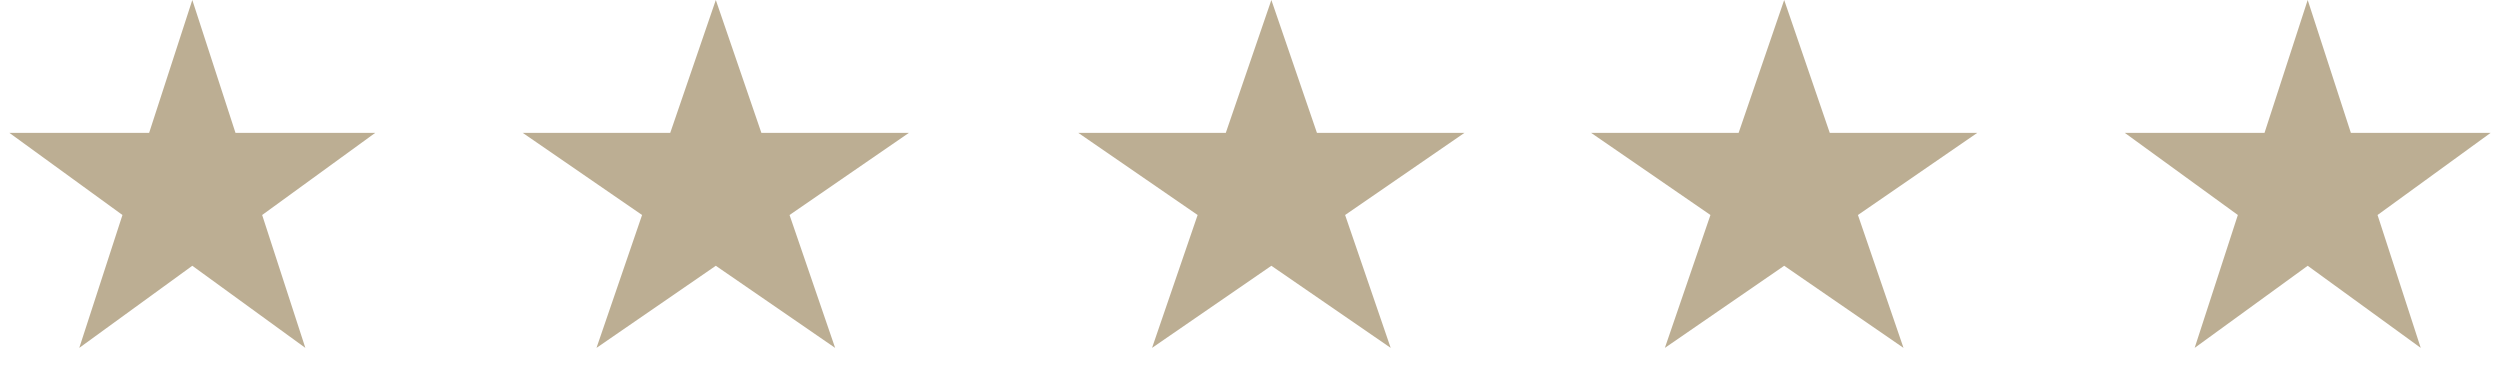 <svg width="117" height="18" viewBox="0 0 117 18" fill="none" xmlns="http://www.w3.org/2000/svg">
<path d="M9 0L11.021 6.219H17.559L12.269 10.062L14.29 16.281L9 12.438L3.71 16.281L5.731 10.062L0.44 6.219H6.979L9 0Z" fill="#BCAE93"/>
<path d="M59.5 0L61.633 6.219H68.535L62.951 10.062L65.084 16.281L59.5 12.438L53.916 16.281L56.049 10.062L50.465 6.219H57.367L59.5 0Z" fill="#BCAE93"/>
<path d="M33.5 0L35.633 6.219H42.535L36.951 10.062L39.084 16.281L33.5 12.438L27.916 16.281L30.049 10.062L24.465 6.219H31.367L33.5 0Z" fill="#BCAE93"/>
<path d="M83.5 0L85.633 6.219H92.535L86.951 10.062L89.084 16.281L83.5 12.438L77.916 16.281L80.049 10.062L74.465 6.219H81.367L83.5 0Z" fill="#BCAE93"/>
<path d="M108 0L110.021 6.219H116.56L111.269 10.062L113.29 16.281L108 12.438L102.71 16.281L104.731 10.062L99.441 6.219H105.979L108 0Z" fill="#BCAE93"/>
</svg>
